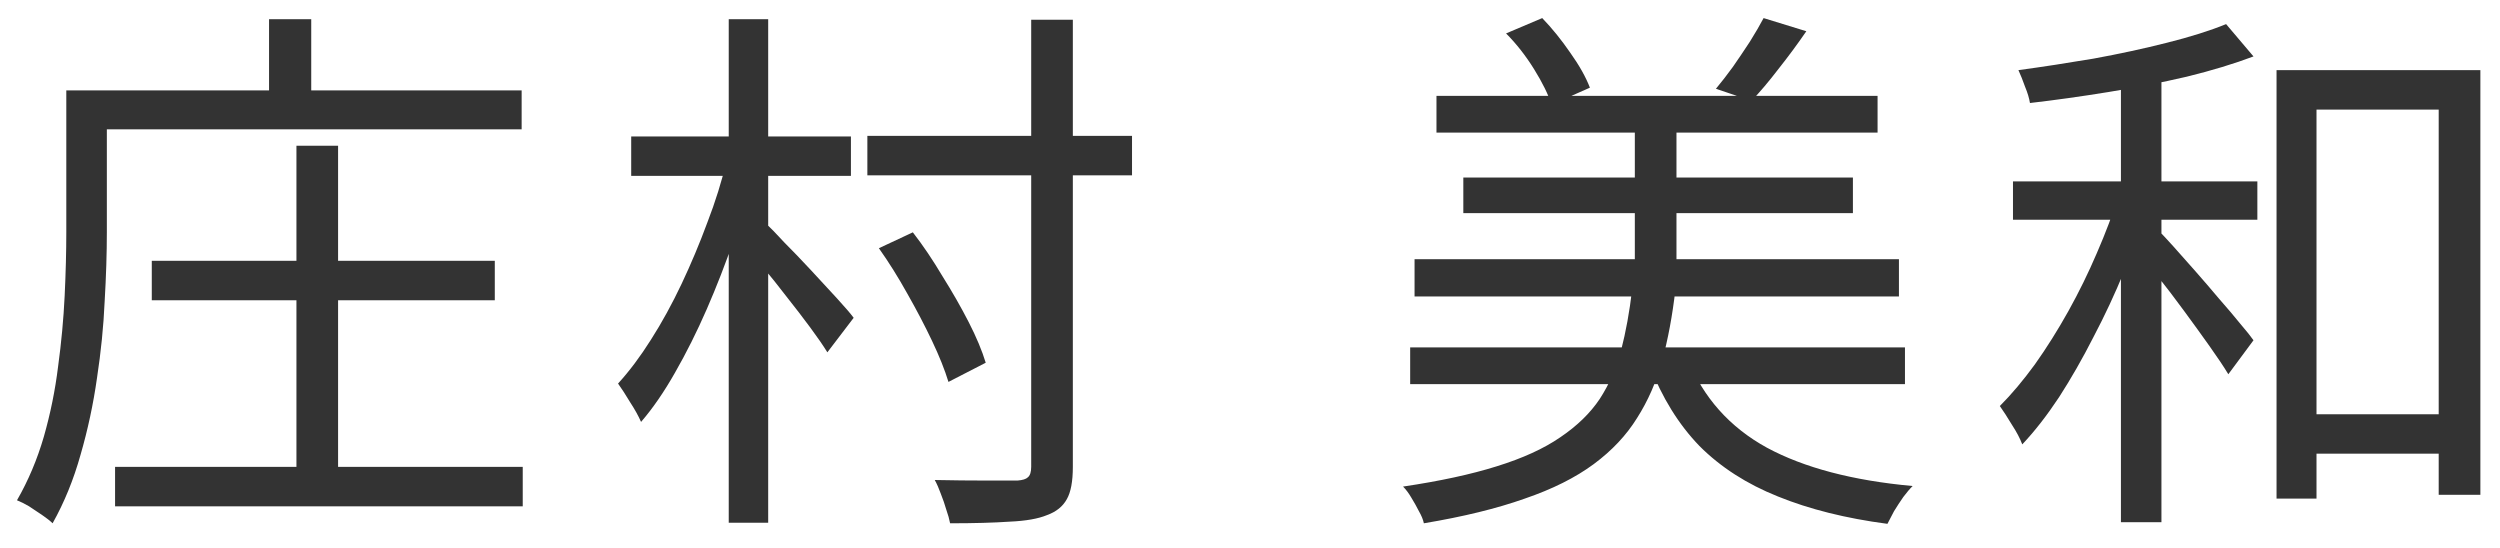 <svg width="73" height="16" viewBox="0 0 73 16" fill="none" xmlns="http://www.w3.org/2000/svg">
<path d="M66.906 12.096H71.882V13.248H66.906V12.096ZM66.475 2.048H72.427V14.448H71.21V3.2H67.642V14.56H66.475V2.048ZM61.931 1.904H63.114V15.248H61.931V1.904ZM58.779 5.296H65.915V6.416H58.779V5.296ZM61.867 5.696L62.715 5.984C62.523 6.613 62.293 7.259 62.026 7.92C61.76 8.571 61.461 9.211 61.13 9.84C60.81 10.469 60.474 11.056 60.123 11.6C59.77 12.133 59.413 12.592 59.05 12.976C58.986 12.805 58.885 12.613 58.746 12.4C58.618 12.187 58.501 12.005 58.395 11.856C58.736 11.515 59.077 11.109 59.419 10.64C59.76 10.16 60.085 9.643 60.395 9.088C60.704 8.533 60.981 7.968 61.227 7.392C61.483 6.805 61.696 6.24 61.867 5.696ZM65.002 0.704L65.802 1.648C65.237 1.861 64.587 2.059 63.85 2.24C63.114 2.411 62.352 2.56 61.562 2.688C60.773 2.816 60.011 2.923 59.275 3.008C59.253 2.869 59.205 2.709 59.13 2.528C59.066 2.347 59.002 2.187 58.938 2.048C59.642 1.952 60.373 1.84 61.13 1.712C61.888 1.573 62.602 1.419 63.275 1.248C63.957 1.077 64.533 0.896 65.002 0.704ZM63.035 6.736C63.13 6.832 63.275 6.987 63.467 7.2C63.658 7.413 63.872 7.653 64.106 7.92C64.341 8.187 64.57 8.453 64.794 8.72C65.029 8.987 65.237 9.232 65.418 9.456C65.6 9.669 65.728 9.829 65.802 9.936L65.067 10.928C64.939 10.715 64.757 10.443 64.522 10.112C64.288 9.781 64.037 9.435 63.77 9.072C63.504 8.709 63.248 8.373 63.002 8.064C62.757 7.744 62.565 7.493 62.426 7.312L63.035 6.736Z" fill="#333333"/>
<path d="M41.945 2.8H54.825V3.872H41.945V2.8ZM42.729 5.184H54.105V6.224H42.729V5.184ZM41.305 7.568H55.449V8.656H41.305V7.568ZM41.177 10.144H55.625V11.216H41.177V10.144ZM47.737 3.408H48.953V8.352H47.737V3.408ZM43.977 0.976L45.033 0.528C45.321 0.827 45.593 1.163 45.849 1.536C46.115 1.909 46.307 2.251 46.425 2.56L45.305 3.056C45.209 2.757 45.038 2.411 44.793 2.016C44.547 1.621 44.275 1.275 43.977 0.976ZM51.497 0.528L52.745 0.912C52.489 1.285 52.217 1.653 51.929 2.016C51.651 2.379 51.39 2.688 51.145 2.944L50.105 2.592C50.265 2.4 50.43 2.187 50.601 1.952C50.771 1.707 50.937 1.461 51.097 1.216C51.257 0.96 51.39 0.731 51.497 0.528ZM47.657 8.464H48.921C48.835 9.211 48.707 9.899 48.537 10.528C48.366 11.147 48.121 11.707 47.801 12.208C47.491 12.709 47.07 13.157 46.537 13.552C46.003 13.947 45.331 14.283 44.521 14.56C43.71 14.848 42.729 15.088 41.577 15.28C41.555 15.173 41.507 15.056 41.433 14.928C41.369 14.8 41.294 14.667 41.209 14.528C41.134 14.4 41.054 14.293 40.969 14.208C42.046 14.048 42.958 13.851 43.705 13.616C44.462 13.381 45.081 13.099 45.561 12.768C46.051 12.437 46.435 12.064 46.713 11.648C46.99 11.221 47.198 10.747 47.337 10.224C47.475 9.691 47.582 9.104 47.657 8.464ZM49.273 10.464C49.731 11.605 50.505 12.475 51.593 13.072C52.681 13.659 54.099 14.032 55.849 14.192C55.763 14.277 55.673 14.384 55.577 14.512C55.481 14.651 55.39 14.789 55.305 14.928C55.23 15.067 55.166 15.189 55.113 15.296C53.897 15.136 52.83 14.869 51.913 14.496C51.006 14.133 50.243 13.643 49.625 13.024C49.017 12.395 48.531 11.611 48.169 10.672L49.273 10.464Z" fill="#333333"/>
<path d="M25.327 3.968H33.055V5.12H25.327V3.968ZM30.111 0.576H31.327V13.632C31.327 14.059 31.268 14.373 31.151 14.576C31.034 14.789 30.841 14.944 30.575 15.04C30.319 15.147 29.956 15.211 29.487 15.232C29.017 15.264 28.436 15.28 27.743 15.28C27.721 15.163 27.684 15.029 27.631 14.88C27.588 14.731 27.535 14.576 27.471 14.416C27.418 14.267 27.359 14.133 27.295 14.016C27.839 14.027 28.335 14.032 28.783 14.032C29.241 14.032 29.551 14.032 29.711 14.032C29.86 14.021 29.962 13.989 30.015 13.936C30.079 13.883 30.111 13.781 30.111 13.632V0.576ZM25.663 7.248L26.655 6.784C26.953 7.168 27.241 7.595 27.519 8.064C27.807 8.523 28.063 8.971 28.287 9.408C28.511 9.845 28.676 10.24 28.783 10.592L27.695 11.152C27.588 10.8 27.428 10.4 27.215 9.952C27.002 9.504 26.762 9.045 26.495 8.576C26.228 8.096 25.951 7.653 25.663 7.248ZM18.431 3.984H24.847V5.136H18.431V3.984ZM21.279 0.56H22.431V15.264H21.279V0.56ZM21.215 4.704L22.031 4.992C21.871 5.643 21.668 6.315 21.423 7.008C21.188 7.691 20.927 8.363 20.639 9.024C20.351 9.685 20.041 10.304 19.711 10.88C19.391 11.445 19.06 11.925 18.719 12.32C18.644 12.149 18.538 11.957 18.399 11.744C18.271 11.531 18.154 11.349 18.047 11.2C18.378 10.837 18.698 10.411 19.007 9.92C19.327 9.419 19.625 8.875 19.903 8.288C20.18 7.701 20.431 7.104 20.655 6.496C20.89 5.888 21.076 5.291 21.215 4.704ZM22.367 6.528C22.484 6.635 22.66 6.816 22.895 7.072C23.14 7.317 23.401 7.589 23.679 7.888C23.956 8.187 24.212 8.464 24.447 8.72C24.681 8.976 24.841 9.163 24.927 9.28L24.159 10.288C24.041 10.096 23.876 9.856 23.663 9.568C23.45 9.28 23.22 8.981 22.975 8.672C22.73 8.352 22.495 8.059 22.271 7.792C22.047 7.515 21.86 7.296 21.711 7.136L22.367 6.528Z" fill="#333333"/>
<path d="M4.432 7.616H14.448V8.768H4.432V7.616ZM3.36 13.632H15.264V14.784H3.36V13.632ZM8.656 4.256H9.872V14.176H8.656V4.256ZM7.856 0.56H9.088V3.296H7.856V0.56ZM2.528 2.64H15.232V3.776H2.528V2.64ZM1.936 2.64H3.12V6.784C3.12 7.392 3.099 8.064 3.056 8.8C3.024 9.525 2.949 10.272 2.832 11.04C2.725 11.797 2.565 12.544 2.352 13.28C2.149 14.005 1.877 14.672 1.536 15.28C1.472 15.216 1.371 15.136 1.232 15.04C1.104 14.955 0.976 14.869 0.848 14.784C0.72 14.709 0.603 14.651 0.496 14.608C0.827 14.032 1.088 13.413 1.28 12.752C1.472 12.08 1.611 11.397 1.696 10.704C1.792 10 1.856 9.312 1.888 8.64C1.92 7.968 1.936 7.349 1.936 6.784V2.64Z" fill="#333333"/>
</svg>
